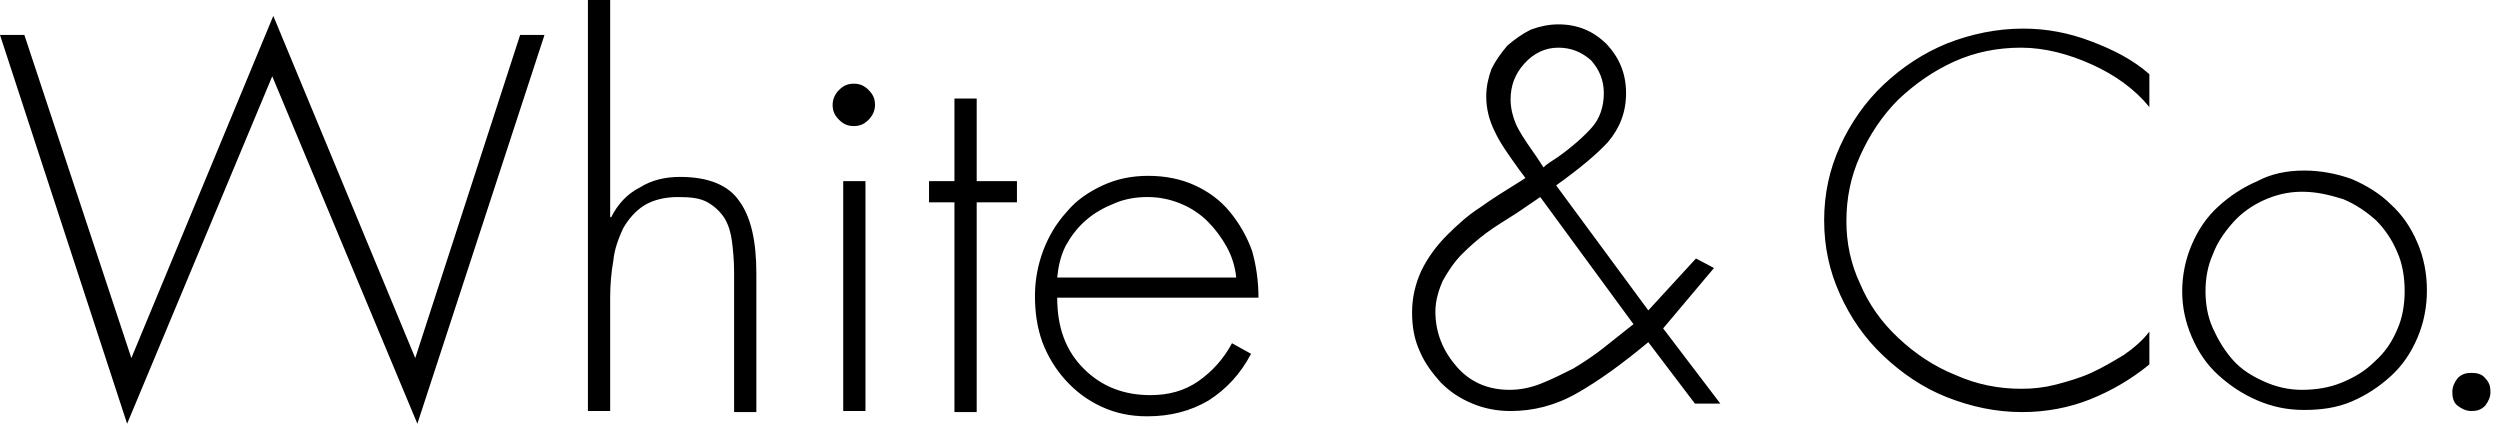 <?xml version="1.0" encoding="utf-8"?>
<!-- Generator: Adobe Illustrator 24.1.0, SVG Export Plug-In . SVG Version: 6.00 Build 0)  -->
<svg version="1.1" id="Layer_1" xmlns="http://www.w3.org/2000/svg" xmlns:xlink="http://www.w3.org/1999/xlink" x="0px" y="0px"
	 viewBox="0 0 236 40" style="enable-background:new 0 0 236 40;" xml:space="preserve">
<style type="text/css">
	.st0{fill-rule:evenodd;clip-rule:evenodd;fill:#000;}
</style>
<desc>Created with Sketch.</desc>
<g id="Symbols">
	<g id="Header_x2F_Desktop_x2F_Main" transform="translate(-602, -33)">
		<g id="Navigation">
			<path id="Combined-Shape" class="st0" d="M604.3,36.3l10.1,30.5l13.4-32.3l13.4,32.3l9.9-30.5h2.3l-12,36.7l-13.7-32.8L614,73
				l-12-36.7H604.3z M657.5,33h2.1v20.5h0.1c0.6-1.2,1.5-2.2,2.7-2.8c1.1-0.7,2.4-1,3.8-1c2.7,0,4.6,0.8,5.6,2.3
				c1.1,1.5,1.6,3.8,1.6,6.8v13.1h-2.1V58.7c0-1.1-0.1-2.1-0.2-2.9c-0.1-0.8-0.3-1.5-0.7-2.2c-0.4-0.6-0.9-1.1-1.6-1.5
				c-0.7-0.4-1.6-0.5-2.8-0.5c-1.3,0-2.4,0.3-3.2,0.8s-1.5,1.3-2,2.2c-0.4,0.9-0.8,1.9-0.9,3c-0.2,1.1-0.3,2.3-0.3,3.5v10.7h-2.1V33
				z M683.7,50.1v21.7h-2.1V50.1H683.7z M684,41.5c0.4,0.4,0.6,0.8,0.6,1.4c0,0.5-0.2,1-0.6,1.4s-0.8,0.6-1.4,0.6s-1-0.2-1.4-0.6
				s-0.6-0.8-0.6-1.4c0-0.5,0.2-1,0.6-1.4s0.8-0.6,1.4-0.6S683.6,41.1,684,41.5z M694.2,52.1v19.8h-2.1V52.1h-2.4v-2h2.4v-7.8h2.1
				v7.8h3.8v2H694.2z M720.8,61.1h-19c0,2.8,0.8,5,2.5,6.7c1.7,1.7,3.8,2.5,6.3,2.5c1.7,0,3.2-0.4,4.5-1.3s2.4-2.1,3.2-3.6l1.8,1
				c-1,1.9-2.3,3.3-4,4.4c-1.7,1-3.6,1.5-5.8,1.5c-1.6,0-3-0.3-4.3-0.9c-1.3-0.6-2.4-1.4-3.4-2.5s-1.7-2.3-2.2-3.6
				c-0.5-1.4-0.7-2.8-0.7-4.4c0-1.5,0.3-3,0.8-4.3c0.5-1.3,1.2-2.5,2.2-3.6c0.9-1.1,2.1-1.9,3.4-2.5s2.7-0.9,4.3-0.9
				c1.6,0,3.1,0.3,4.4,0.9c1.3,0.6,2.4,1.4,3.3,2.5s1.6,2.3,2.1,3.7C720.6,58.1,720.8,59.6,720.8,61.1z M701.8,59.2h16.9
				c-0.1-1-0.4-2-0.9-2.9c-0.5-0.9-1.1-1.7-1.8-2.4c-0.7-0.7-1.6-1.3-2.6-1.7c-1-0.4-2-0.6-3.1-0.6c-1.1,0-2.2,0.2-3.1,0.6
				c-1,0.4-1.9,0.9-2.7,1.6c-0.8,0.7-1.4,1.5-1.9,2.4C702.1,57.2,701.9,58.2,701.8,59.2z M804.9,40v3.1c-1.4-1.7-3.2-3-5.4-4
				c-2.2-1-4.5-1.6-6.7-1.6c-2.2,0-4.3,0.4-6.3,1.3c-2,0.9-3.7,2.1-5.3,3.6c-1.5,1.5-2.7,3.3-3.6,5.3c-0.9,2-1.3,4-1.3,6.2
				c0,2,0.4,4,1.3,5.9c0.8,1.9,2,3.6,3.6,5.1c1.6,1.5,3.4,2.7,5.4,3.5c2,0.9,4.1,1.3,6.2,1.3c1.1,0,2.1-0.1,3.3-0.4
				c1.1-0.3,2.2-0.6,3.3-1.1c1.1-0.5,2.1-1.1,3.1-1.7c1-0.7,1.8-1.4,2.4-2.2v3.1c-1.7,1.4-3.6,2.5-5.6,3.3s-4.2,1.2-6.4,1.2
				c-2.5,0-4.8-0.5-7.1-1.4c-2.3-0.9-4.3-2.3-6-3.9c-1.8-1.7-3.1-3.6-4.1-5.8c-1-2.2-1.5-4.5-1.5-7c0-2.5,0.5-4.8,1.5-7
				c1-2.2,2.4-4.2,4.1-5.8c1.8-1.7,3.8-3,6-3.9c2.3-0.9,4.7-1.4,7.2-1.4c2.2,0,4.3,0.4,6.4,1.2S803.3,38.6,804.9,40z M819.5,49.1
				c1.6,0,3.1,0.3,4.5,0.8c1.4,0.6,2.7,1.4,3.7,2.4c1.1,1,1.9,2.2,2.5,3.6c0.6,1.4,0.9,2.9,0.9,4.5s-0.3,3.1-0.9,4.5
				s-1.4,2.6-2.5,3.6c-1.1,1-2.3,1.8-3.7,2.4s-2.9,0.8-4.5,0.8c-1.6,0-3-0.3-4.4-0.9s-2.6-1.4-3.7-2.4c-1.1-1-1.9-2.2-2.5-3.6
				c-0.6-1.4-0.9-2.8-0.9-4.3c0-1.5,0.3-3,0.9-4.4c0.6-1.4,1.4-2.6,2.5-3.6c1.1-1,2.3-1.8,3.7-2.4C816.4,49.4,817.9,49.1,819.5,49.1
				z M819.3,51.1c-1.3,0-2.5,0.3-3.6,0.8c-1.1,0.5-2.1,1.2-2.9,2.1c-0.8,0.9-1.5,1.9-1.9,3c-0.5,1.1-0.7,2.3-0.7,3.5
				s0.2,2.4,0.7,3.5c0.5,1.1,1.1,2.1,1.9,3c0.8,0.9,1.8,1.5,2.9,2s2.3,0.8,3.6,0.8c1.3,0,2.6-0.2,3.8-0.7c1.2-0.5,2.2-1.1,3.1-2
				c0.9-0.8,1.6-1.8,2.1-3c0.5-1.1,0.7-2.4,0.7-3.6c0-1.3-0.2-2.6-0.7-3.7c-0.5-1.2-1.2-2.2-2-3c-0.9-0.8-1.9-1.5-3.1-2
				C821.9,51.4,820.7,51.1,819.3,51.1z M836.6,68.7c0.4,0.4,0.5,0.8,0.5,1.3c0,0.5-0.2,0.9-0.5,1.3c-0.4,0.4-0.8,0.5-1.3,0.5
				c-0.5,0-0.9-0.2-1.3-0.5s-0.5-0.8-0.5-1.3c0-0.5,0.2-0.9,0.5-1.3c0.4-0.4,0.8-0.5,1.3-0.5C835.8,68.2,836.3,68.3,836.6,68.7z
				 M762,71.1l-4.4-5.8c-2.4,2-4.6,3.6-6.7,4.8c-2.1,1.2-4.2,1.7-6.3,1.7c-1.2,0-2.4-0.2-3.6-0.7s-2.1-1.1-3-2c-0.8-0.9-1.5-1.8-2-3
				c-0.5-1.1-0.7-2.3-0.7-3.6c0-1.4,0.3-2.7,0.9-4c0.6-1.2,1.4-2.3,2.4-3.3c1-1,2-1.9,3.1-2.6c1.1-0.8,2.4-1.6,4-2.6l0.3-0.2
				l-0.6-0.8c-1-1.4-1.8-2.5-2.3-3.6c-0.5-1-0.8-2.1-0.8-3.3c0-0.9,0.2-1.8,0.5-2.6c0.4-0.8,0.9-1.5,1.5-2.2
				c0.7-0.6,1.4-1.1,2.2-1.5c0.8-0.3,1.7-0.5,2.6-0.5c1.8,0,3.3,0.6,4.6,1.9c1.2,1.3,1.8,2.8,1.8,4.6c0,1.8-0.6,3.3-1.7,4.6
				c-1.1,1.2-2.8,2.6-4.9,4.1l8.7,11.8l4.5-4.9l1.7,0.9L759,64l5.4,7.1H762z M747.4,51.6l-2.2,1.5c-1.1,0.7-2.1,1.3-2.9,1.9
				c-0.8,0.6-1.5,1.2-2.3,2c-0.7,0.7-1.3,1.6-1.8,2.5c-0.4,0.9-0.7,1.9-0.7,2.9c0,2,0.7,3.7,2,5.2c1.3,1.5,3,2.2,5,2.2
				c1,0,2-0.2,3-0.6c1-0.4,2-0.9,3-1.4c1-0.6,1.9-1.2,2.8-1.9l2.9-2.3L747.4,51.6z M749.1,37.5c-1.2,0-2.3,0.5-3.2,1.5
				c-0.9,1-1.3,2.1-1.3,3.4c0,0.8,0.2,1.6,0.5,2.3s0.9,1.6,1.6,2.6c0.5,0.7,0.8,1.2,1,1.5c0.3-0.3,0.8-0.6,1.4-1
				c1.4-1,2.5-2,3.2-2.8c0.7-0.8,1.1-1.9,1.1-3.2c0-1.2-0.4-2.2-1.2-3.1C751.3,37.9,750.3,37.5,749.1,37.5z"/>
		</g>
	</g>
</g>
</svg>
